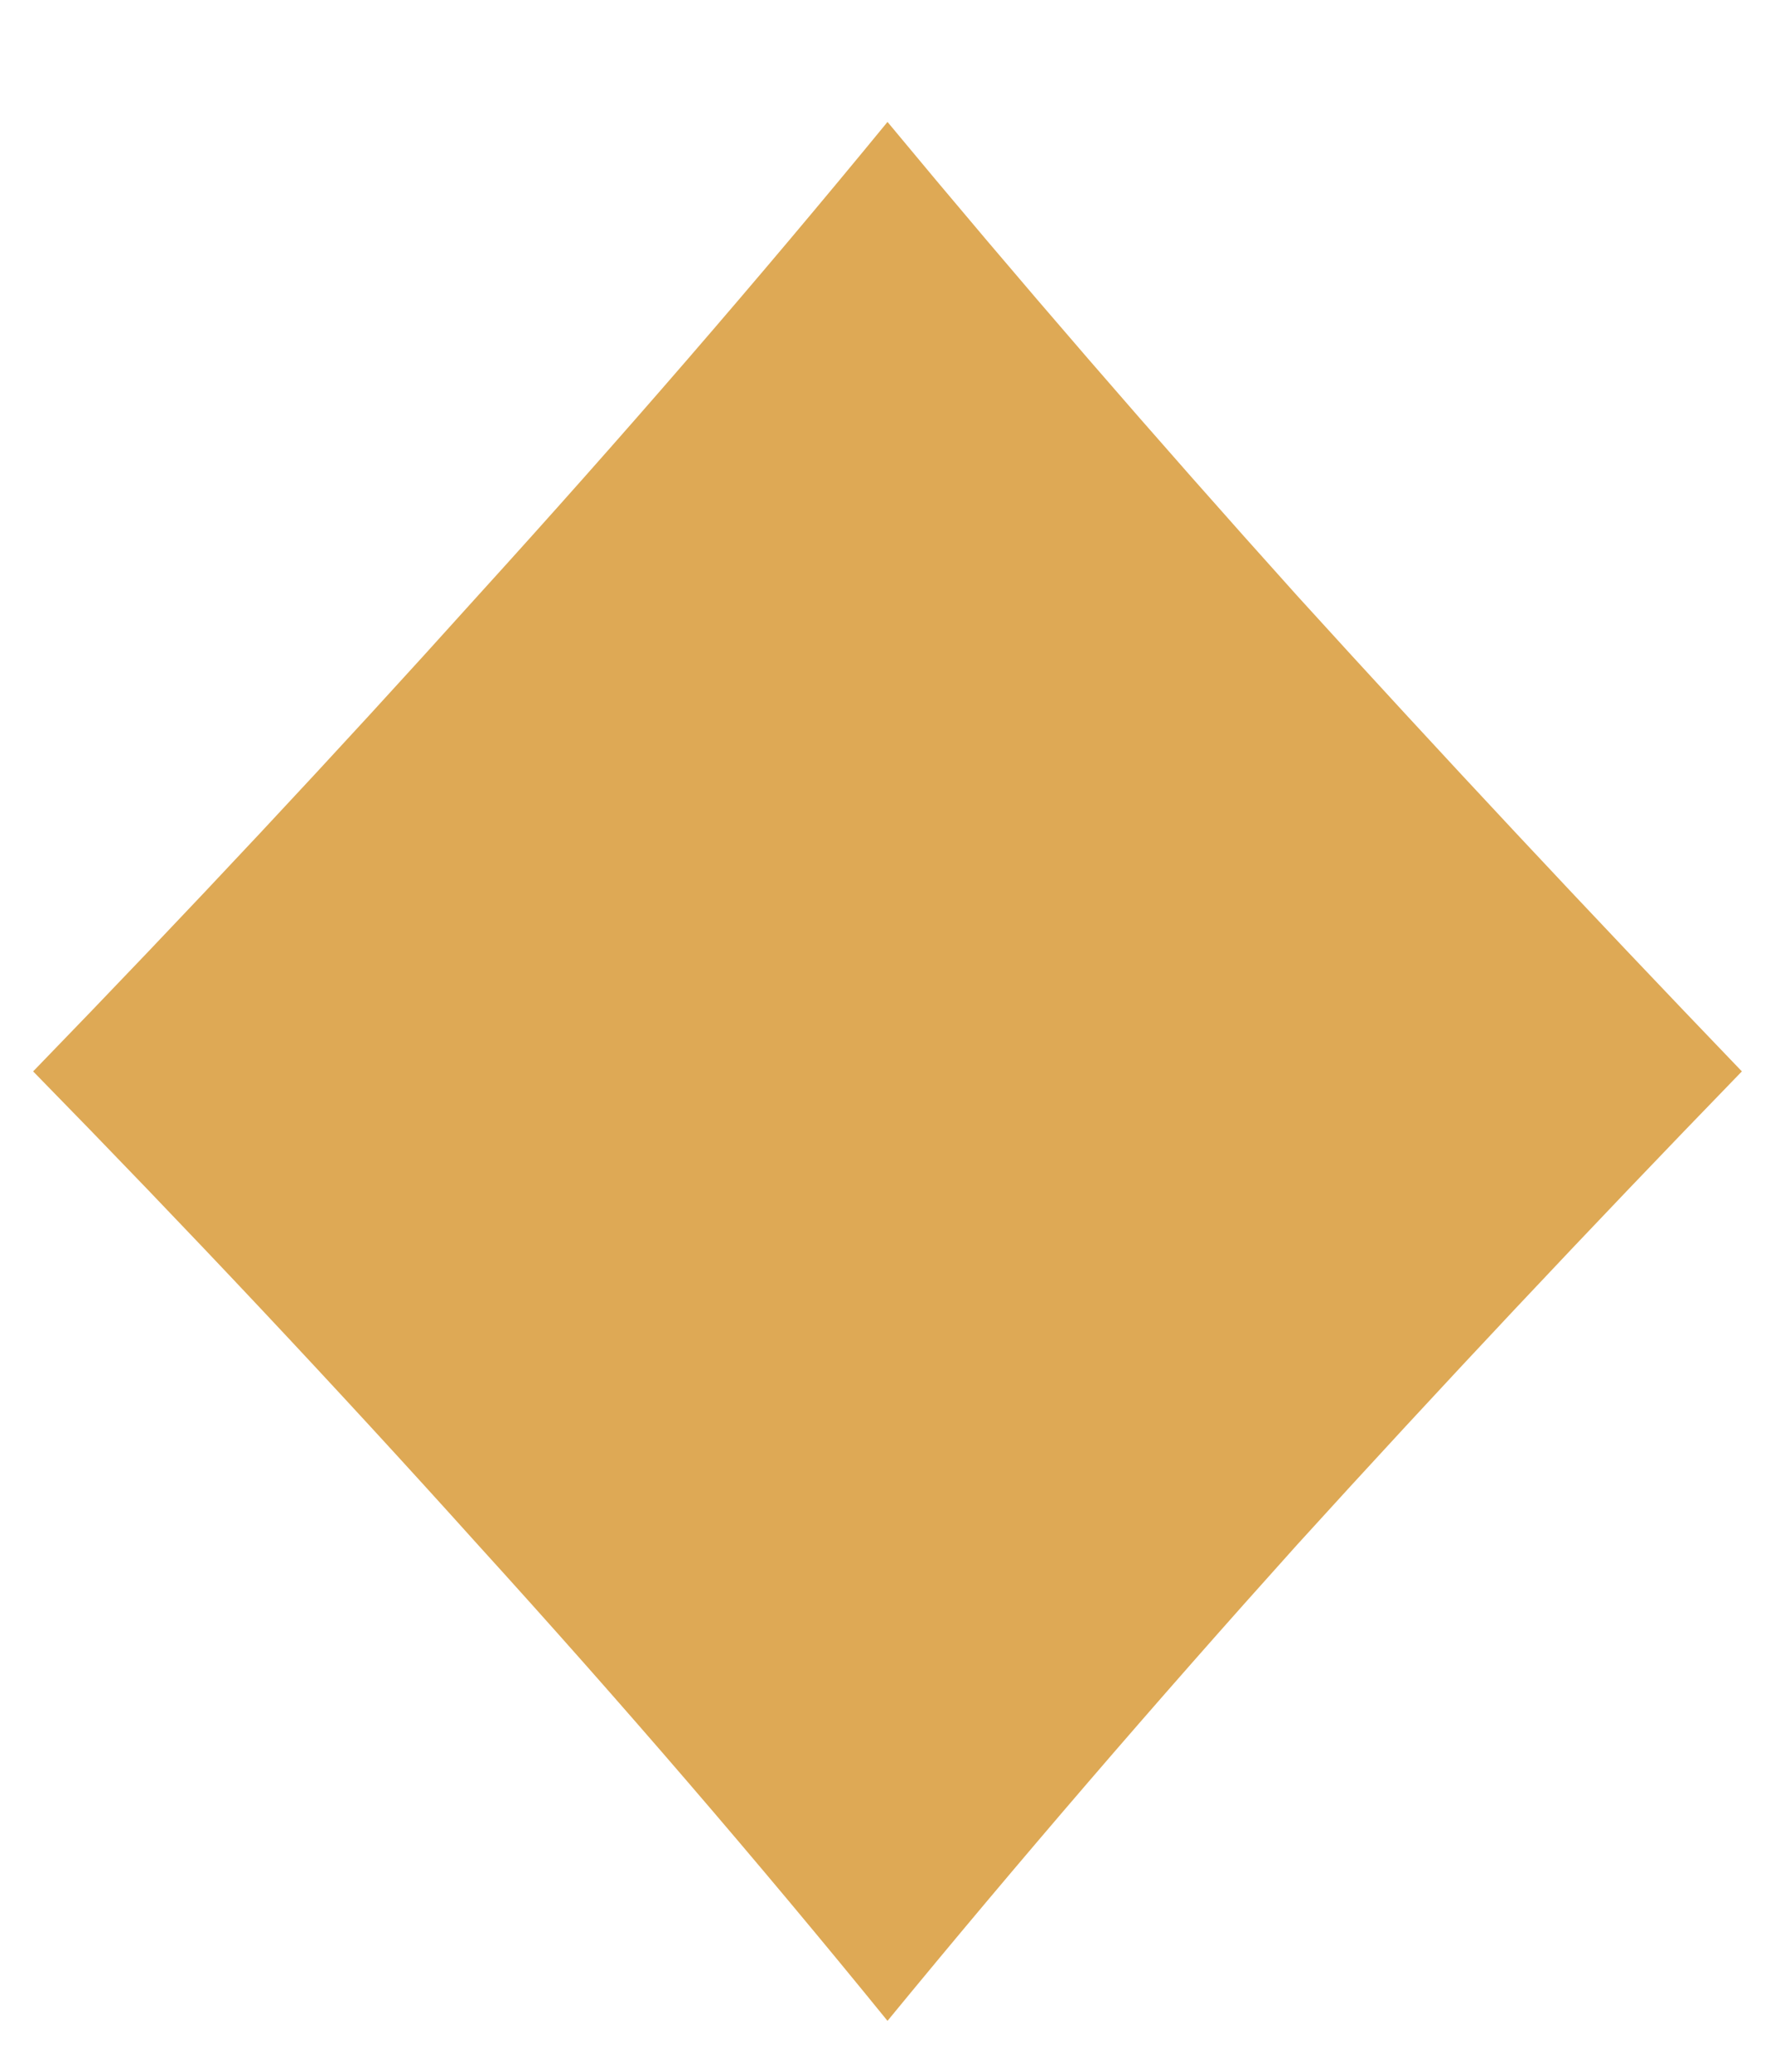 <?xml version="1.0" encoding="UTF-8"?> <svg xmlns="http://www.w3.org/2000/svg" width="12" height="14" viewBox="0 0 12 14" fill="none"><path d="M6 13.656C5.125 12.579 4.202 11.507 3.232 10.44C2.272 9.373 1.269 8.307 0.224 7.24C1.269 6.163 2.272 5.091 3.232 4.024C4.202 2.957 5.125 1.891 6 0.824C6.885 1.891 7.808 2.957 8.768 4.024C9.738 5.091 10.741 6.163 11.776 7.24C10.741 8.307 9.738 9.373 8.768 10.44C7.808 11.507 6.885 12.579 6 13.656Z" fill="#DEA955"></path></svg> 